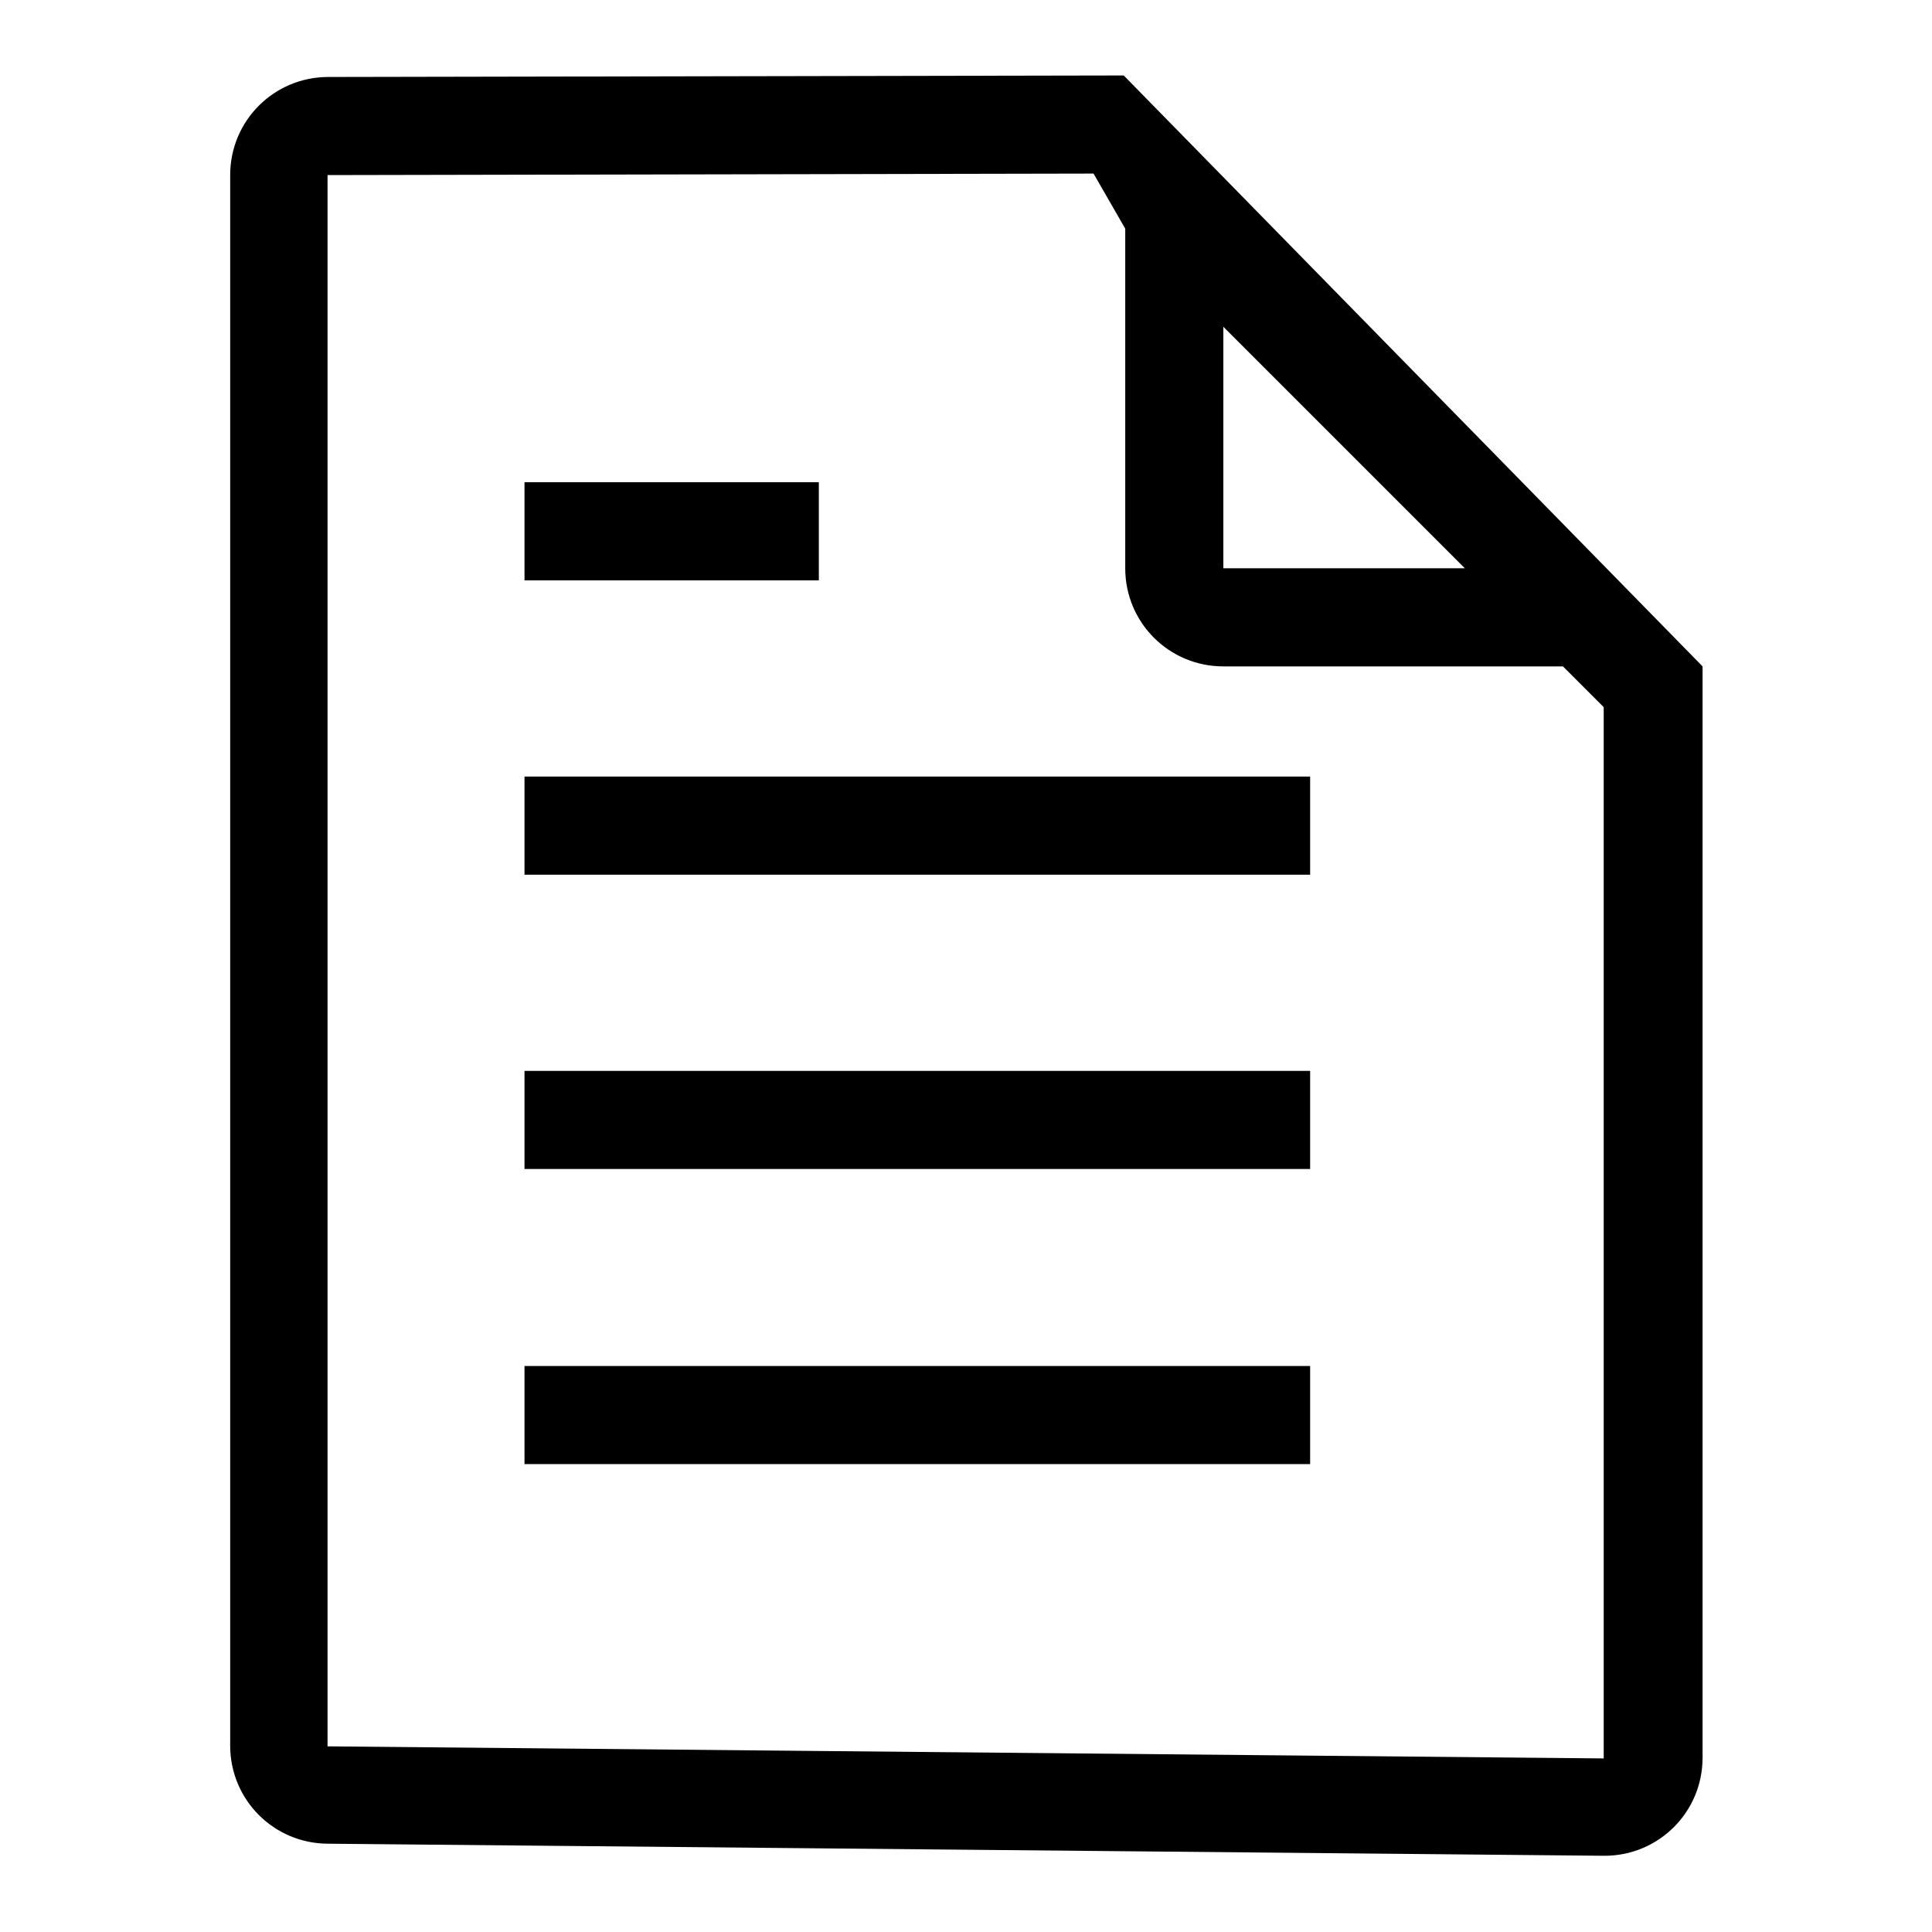 <?xml version="1.0" encoding="utf-8"?>
<!-- Svg Vector Icons : http://www.onlinewebfonts.com/icon -->
<!DOCTYPE svg PUBLIC "-//W3C//DTD SVG 1.1//EN" "http://www.w3.org/Graphics/SVG/1.1/DTD/svg11.dtd">
<svg version="1.1" xmlns="http://www.w3.org/2000/svg" xmlns:xlink="http://www.w3.org/1999/xlink" x="0px" y="0px" viewBox="0 0 256 256" enable-background="new 0 0 256 256" xml:space="preserve">
<g> <path fill="#000000" d="M148.9,10L43.5,10.2c-7.2,0-13,5.8-13,13v208.1c0,7.2,5.8,13,13,13l169.1,1.6c7.2,0,13-5.8,13-13V88.3 L148.9,10z M162.1,43.3l16,16l16,16h-32V43.3z M212.5,233l-169.1-1.6V23.2L144.9,23l4.2,7.3v45c0,7.2,5.8,13,13,13h45l5.4,5.4V233z  M69.5,63.9h39v13h-39V63.9z M69.5,102.9h104.1v13H69.5V102.9z M69.5,141.9h104.1v13H69.5V141.9z M69.5,181h104.1v13H69.5V181z"/></g>
</svg>